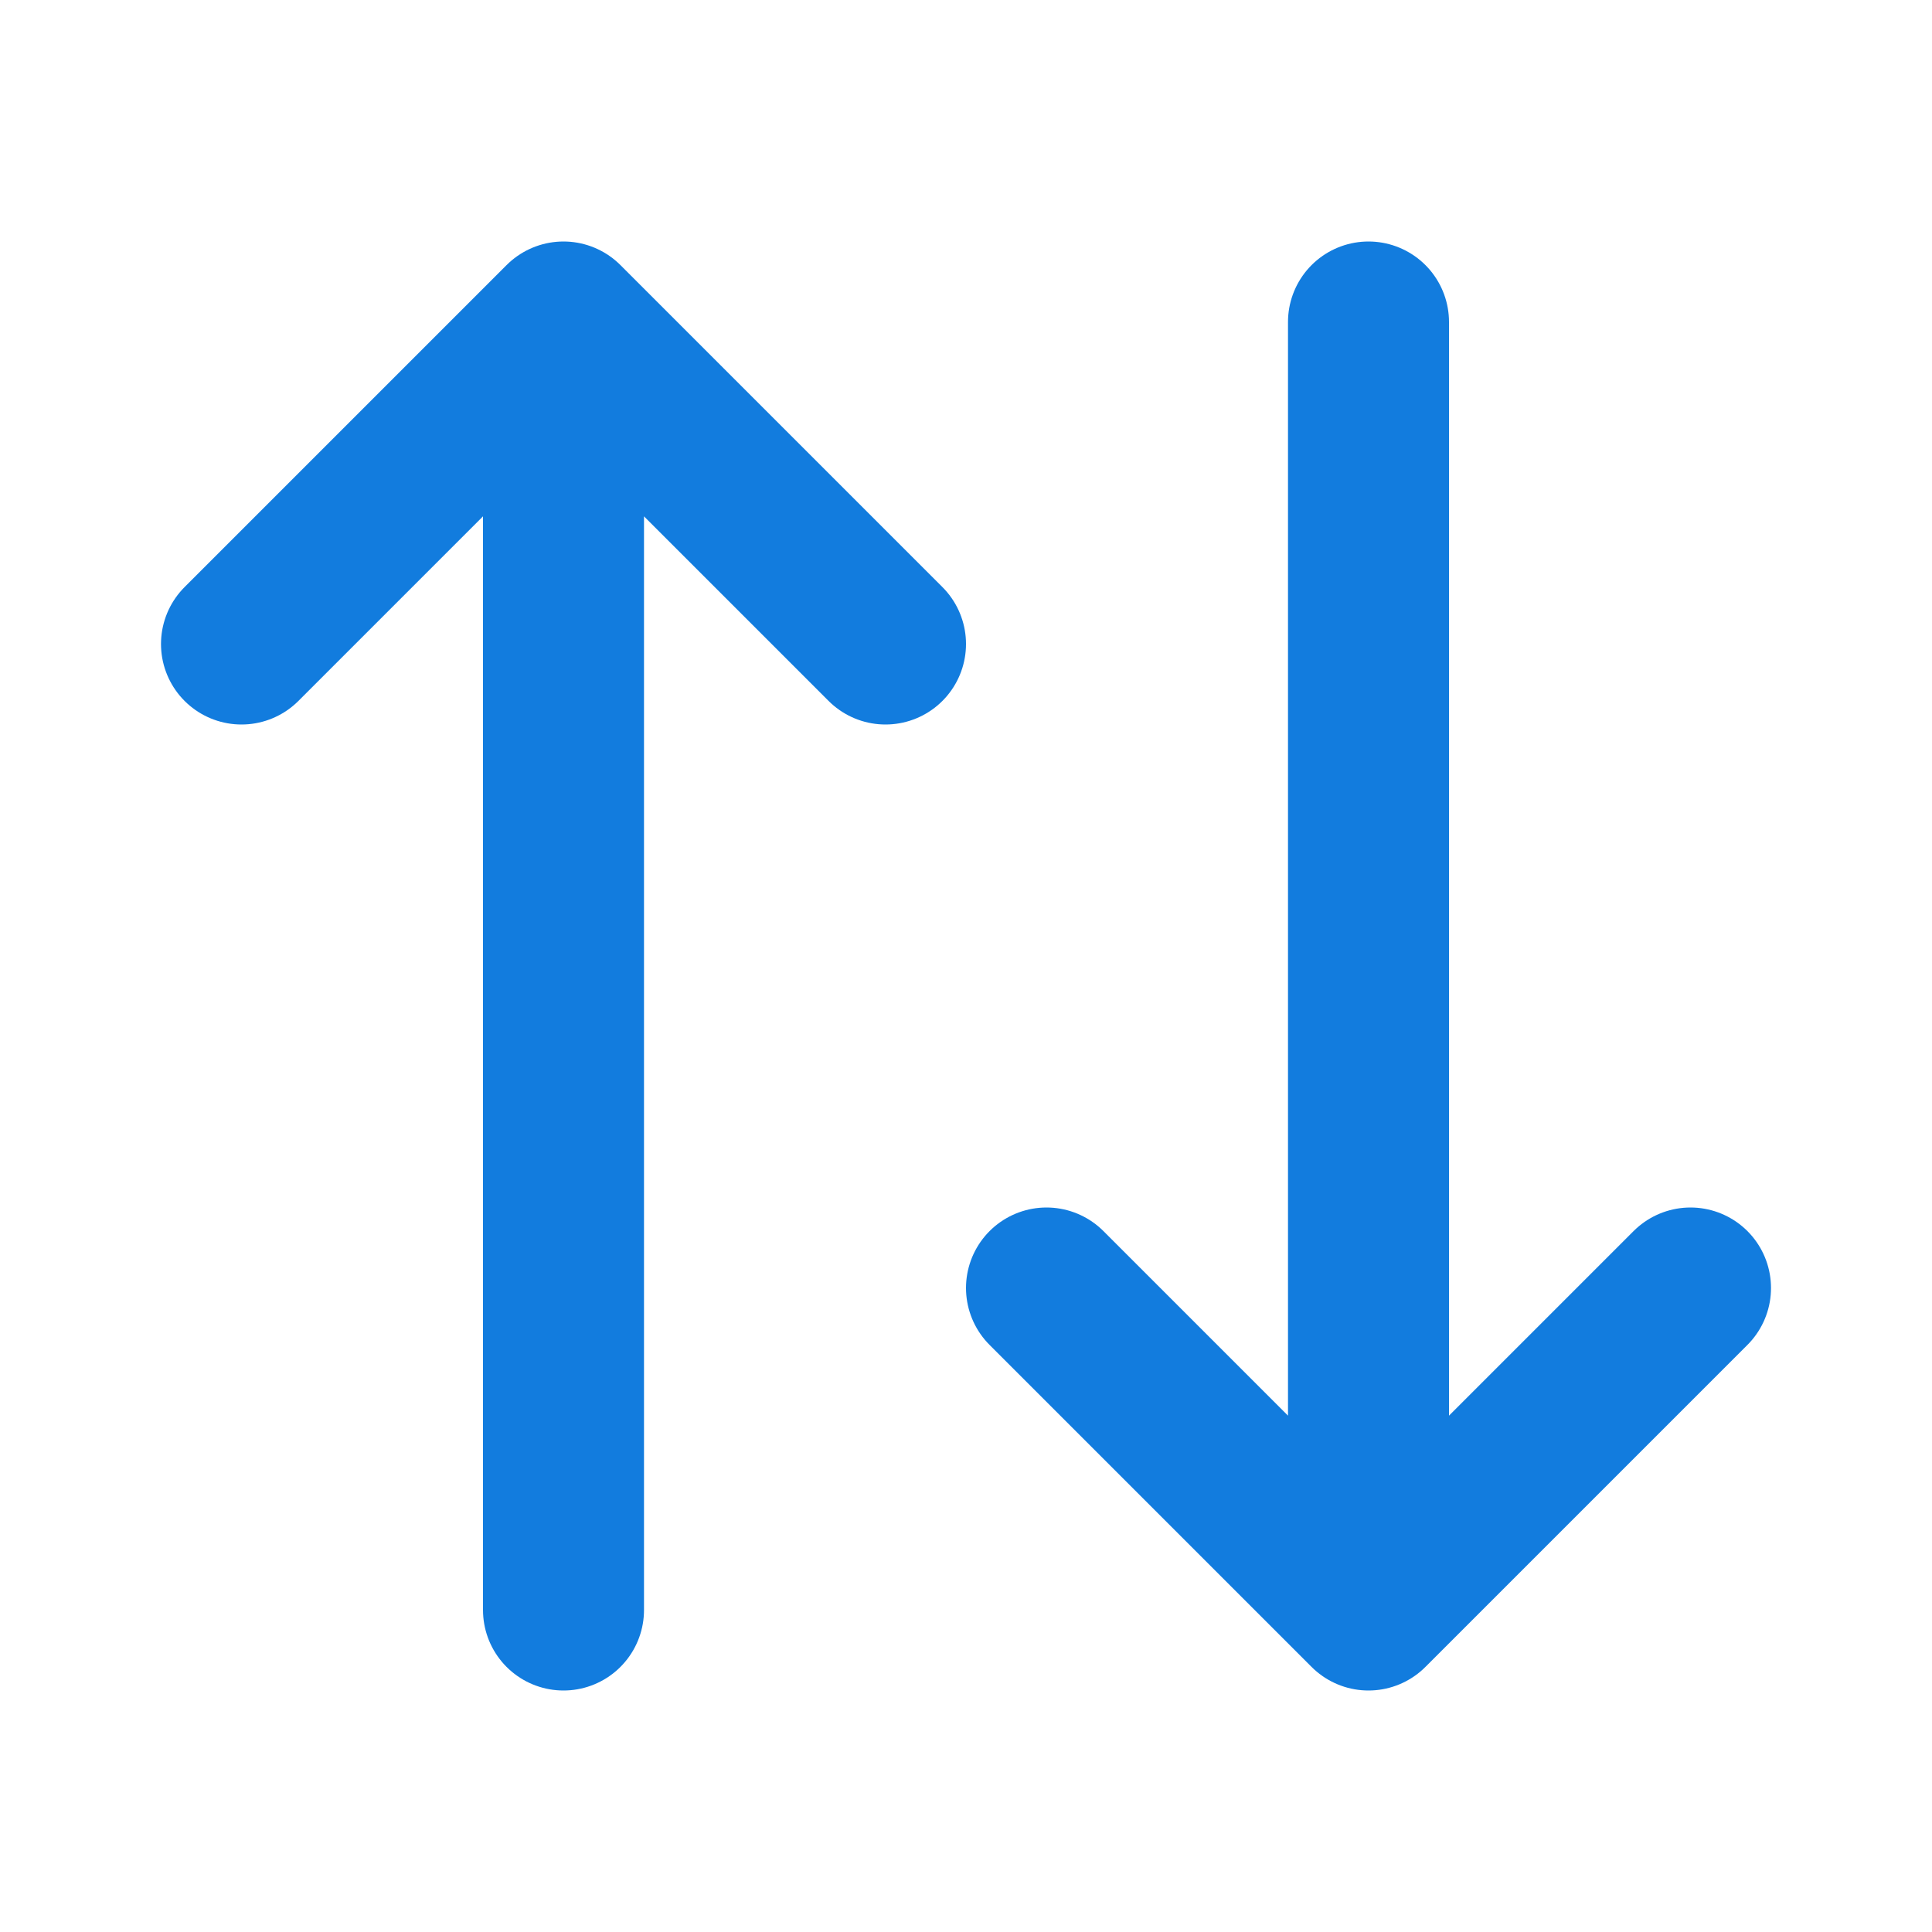 <svg width="36" height="36" viewBox="0 0 36 36" fill="none" xmlns="http://www.w3.org/2000/svg">
<path d="M25.5 6V30M25.5 30L19.5 24M25.5 30L31.5 24M10.5 30V6M10.5 6L4.5 12M10.5 6L16.5 12" stroke="#127CDE" stroke-width="3" stroke-linecap="round" stroke-linejoin="round"/>
</svg>
